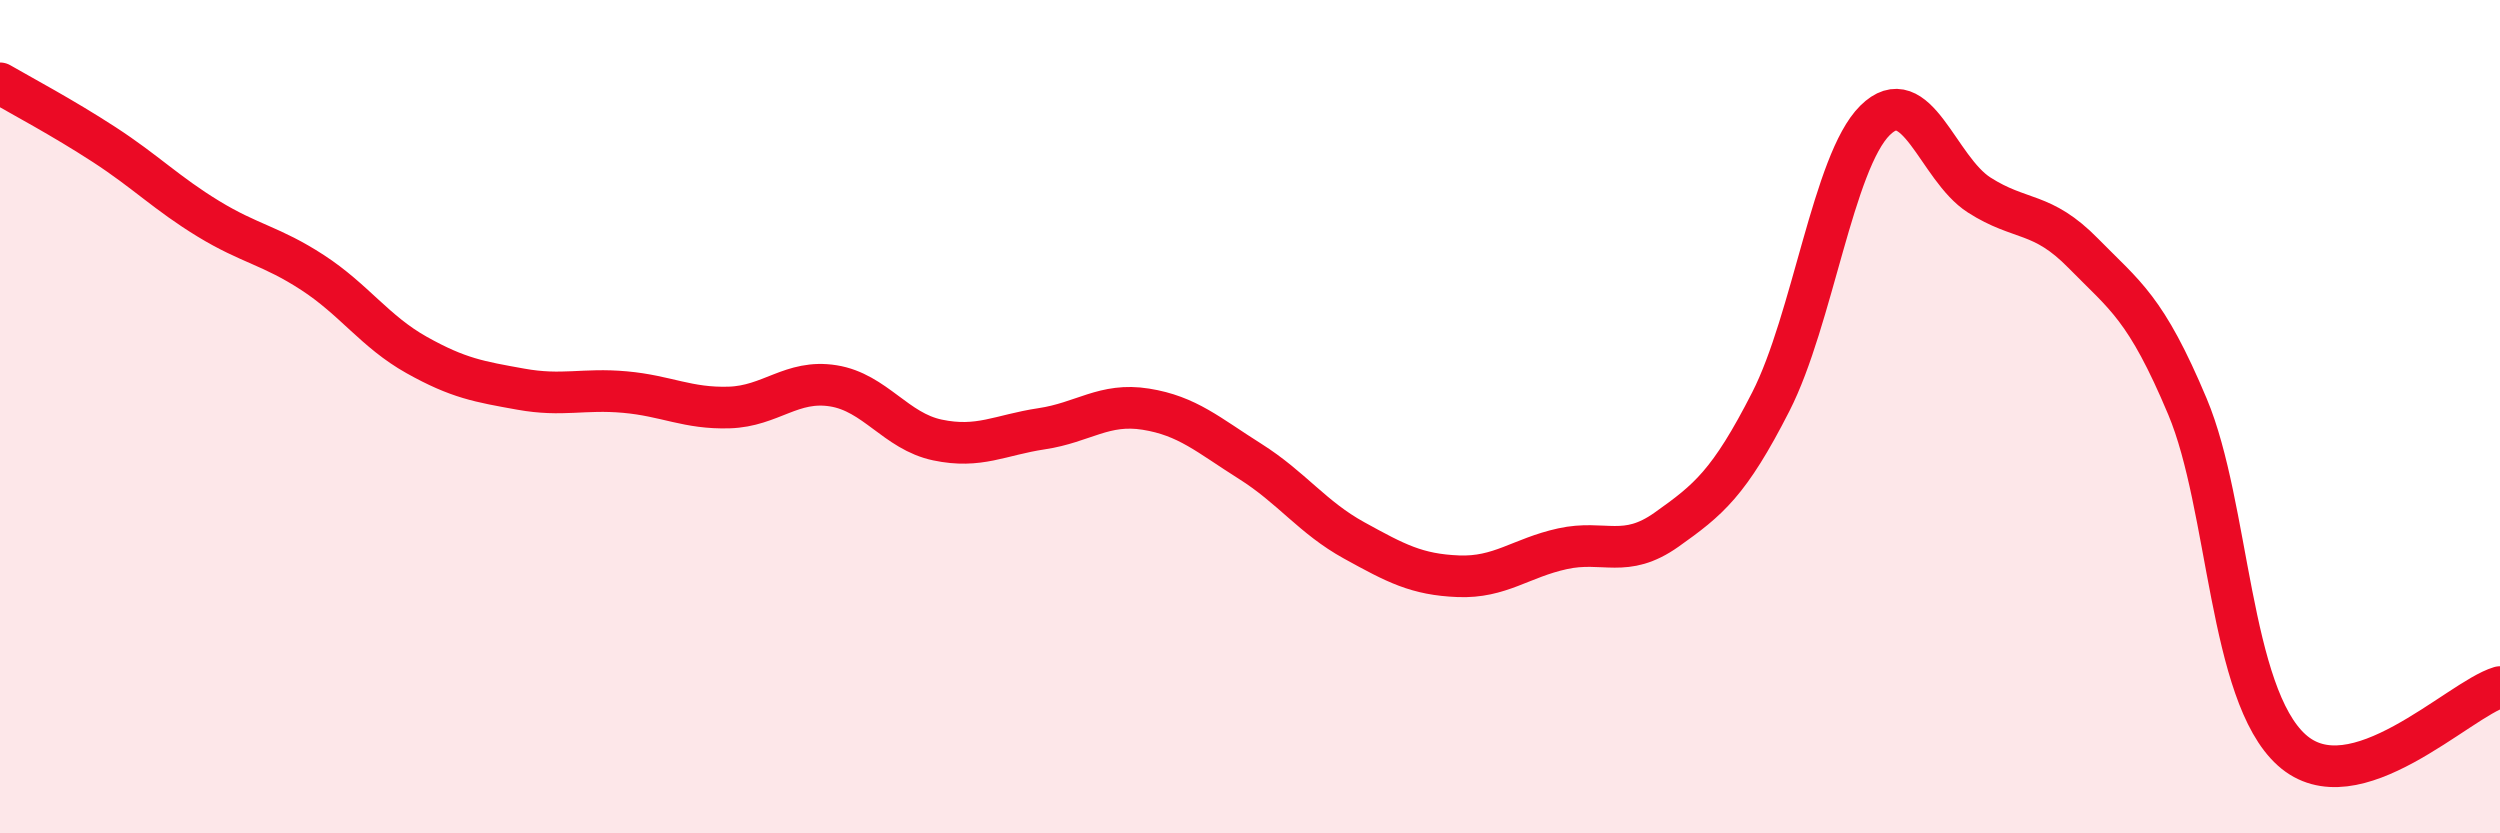 
    <svg width="60" height="20" viewBox="0 0 60 20" xmlns="http://www.w3.org/2000/svg">
      <path
        d="M 0,2 C 0.5,2.29 1.5,2.82 2.5,3.47 C 3.5,4.12 4,4.64 5,5.25 C 6,5.86 6.5,5.89 7.5,6.54 C 8.5,7.19 9,7.96 10,8.52 C 11,9.08 11.5,9.16 12.5,9.34 C 13.5,9.52 14,9.32 15,9.41 C 16,9.5 16.5,9.81 17.5,9.78 C 18.5,9.75 19,9.1 20,9.26 C 21,9.42 21.5,10.35 22.5,10.56 C 23.5,10.77 24,10.44 25,10.29 C 26,10.14 26.5,9.66 27.5,9.82 C 28.5,9.98 29,10.44 30,11.07 C 31,11.7 31.5,12.42 32.5,12.97 C 33.5,13.52 34,13.79 35,13.83 C 36,13.87 36.5,13.39 37.5,13.17 C 38.5,12.95 39,13.42 40,12.71 C 41,12 41.5,11.6 42.5,9.64 C 43.5,7.68 44,3.88 45,2.89 C 46,1.9 46.5,4.04 47.5,4.68 C 48.5,5.32 49,5.06 50,6.08 C 51,7.1 51.5,7.38 52.5,9.76 C 53.5,12.14 53.5,16.65 55,18 C 56.5,19.35 59,16.79 60,16.49L60 20L0 20Z"
        fill="#EB0A25"
        opacity="0.1"
        stroke-linecap="round"
        stroke-linejoin="round"
      />
      <path
        d="M 0,2 C 0.5,2.29 1.5,2.82 2.5,3.47 C 3.5,4.12 4,4.64 5,5.25 C 6,5.86 6.5,5.89 7.5,6.54 C 8.5,7.19 9,7.96 10,8.52 C 11,9.08 11.5,9.16 12.5,9.34 C 13.5,9.52 14,9.32 15,9.41 C 16,9.5 16.5,9.81 17.5,9.78 C 18.5,9.75 19,9.1 20,9.26 C 21,9.42 21.5,10.35 22.5,10.56 C 23.5,10.77 24,10.44 25,10.29 C 26,10.14 26.5,9.66 27.5,9.82 C 28.5,9.98 29,10.44 30,11.07 C 31,11.7 31.5,12.42 32.5,12.97 C 33.5,13.52 34,13.79 35,13.83 C 36,13.87 36.5,13.39 37.5,13.17 C 38.5,12.95 39,13.42 40,12.71 C 41,12 41.5,11.6 42.5,9.64 C 43.5,7.68 44,3.88 45,2.89 C 46,1.9 46.5,4.04 47.5,4.68 C 48.5,5.32 49,5.06 50,6.08 C 51,7.1 51.5,7.38 52.5,9.76 C 53.5,12.14 53.5,16.65 55,18 C 56.5,19.35 59,16.79 60,16.49"
        stroke="#EB0A25"
        stroke-width="1"
        fill="none"
        stroke-linecap="round"
        stroke-linejoin="round"
      />
    </svg>
  